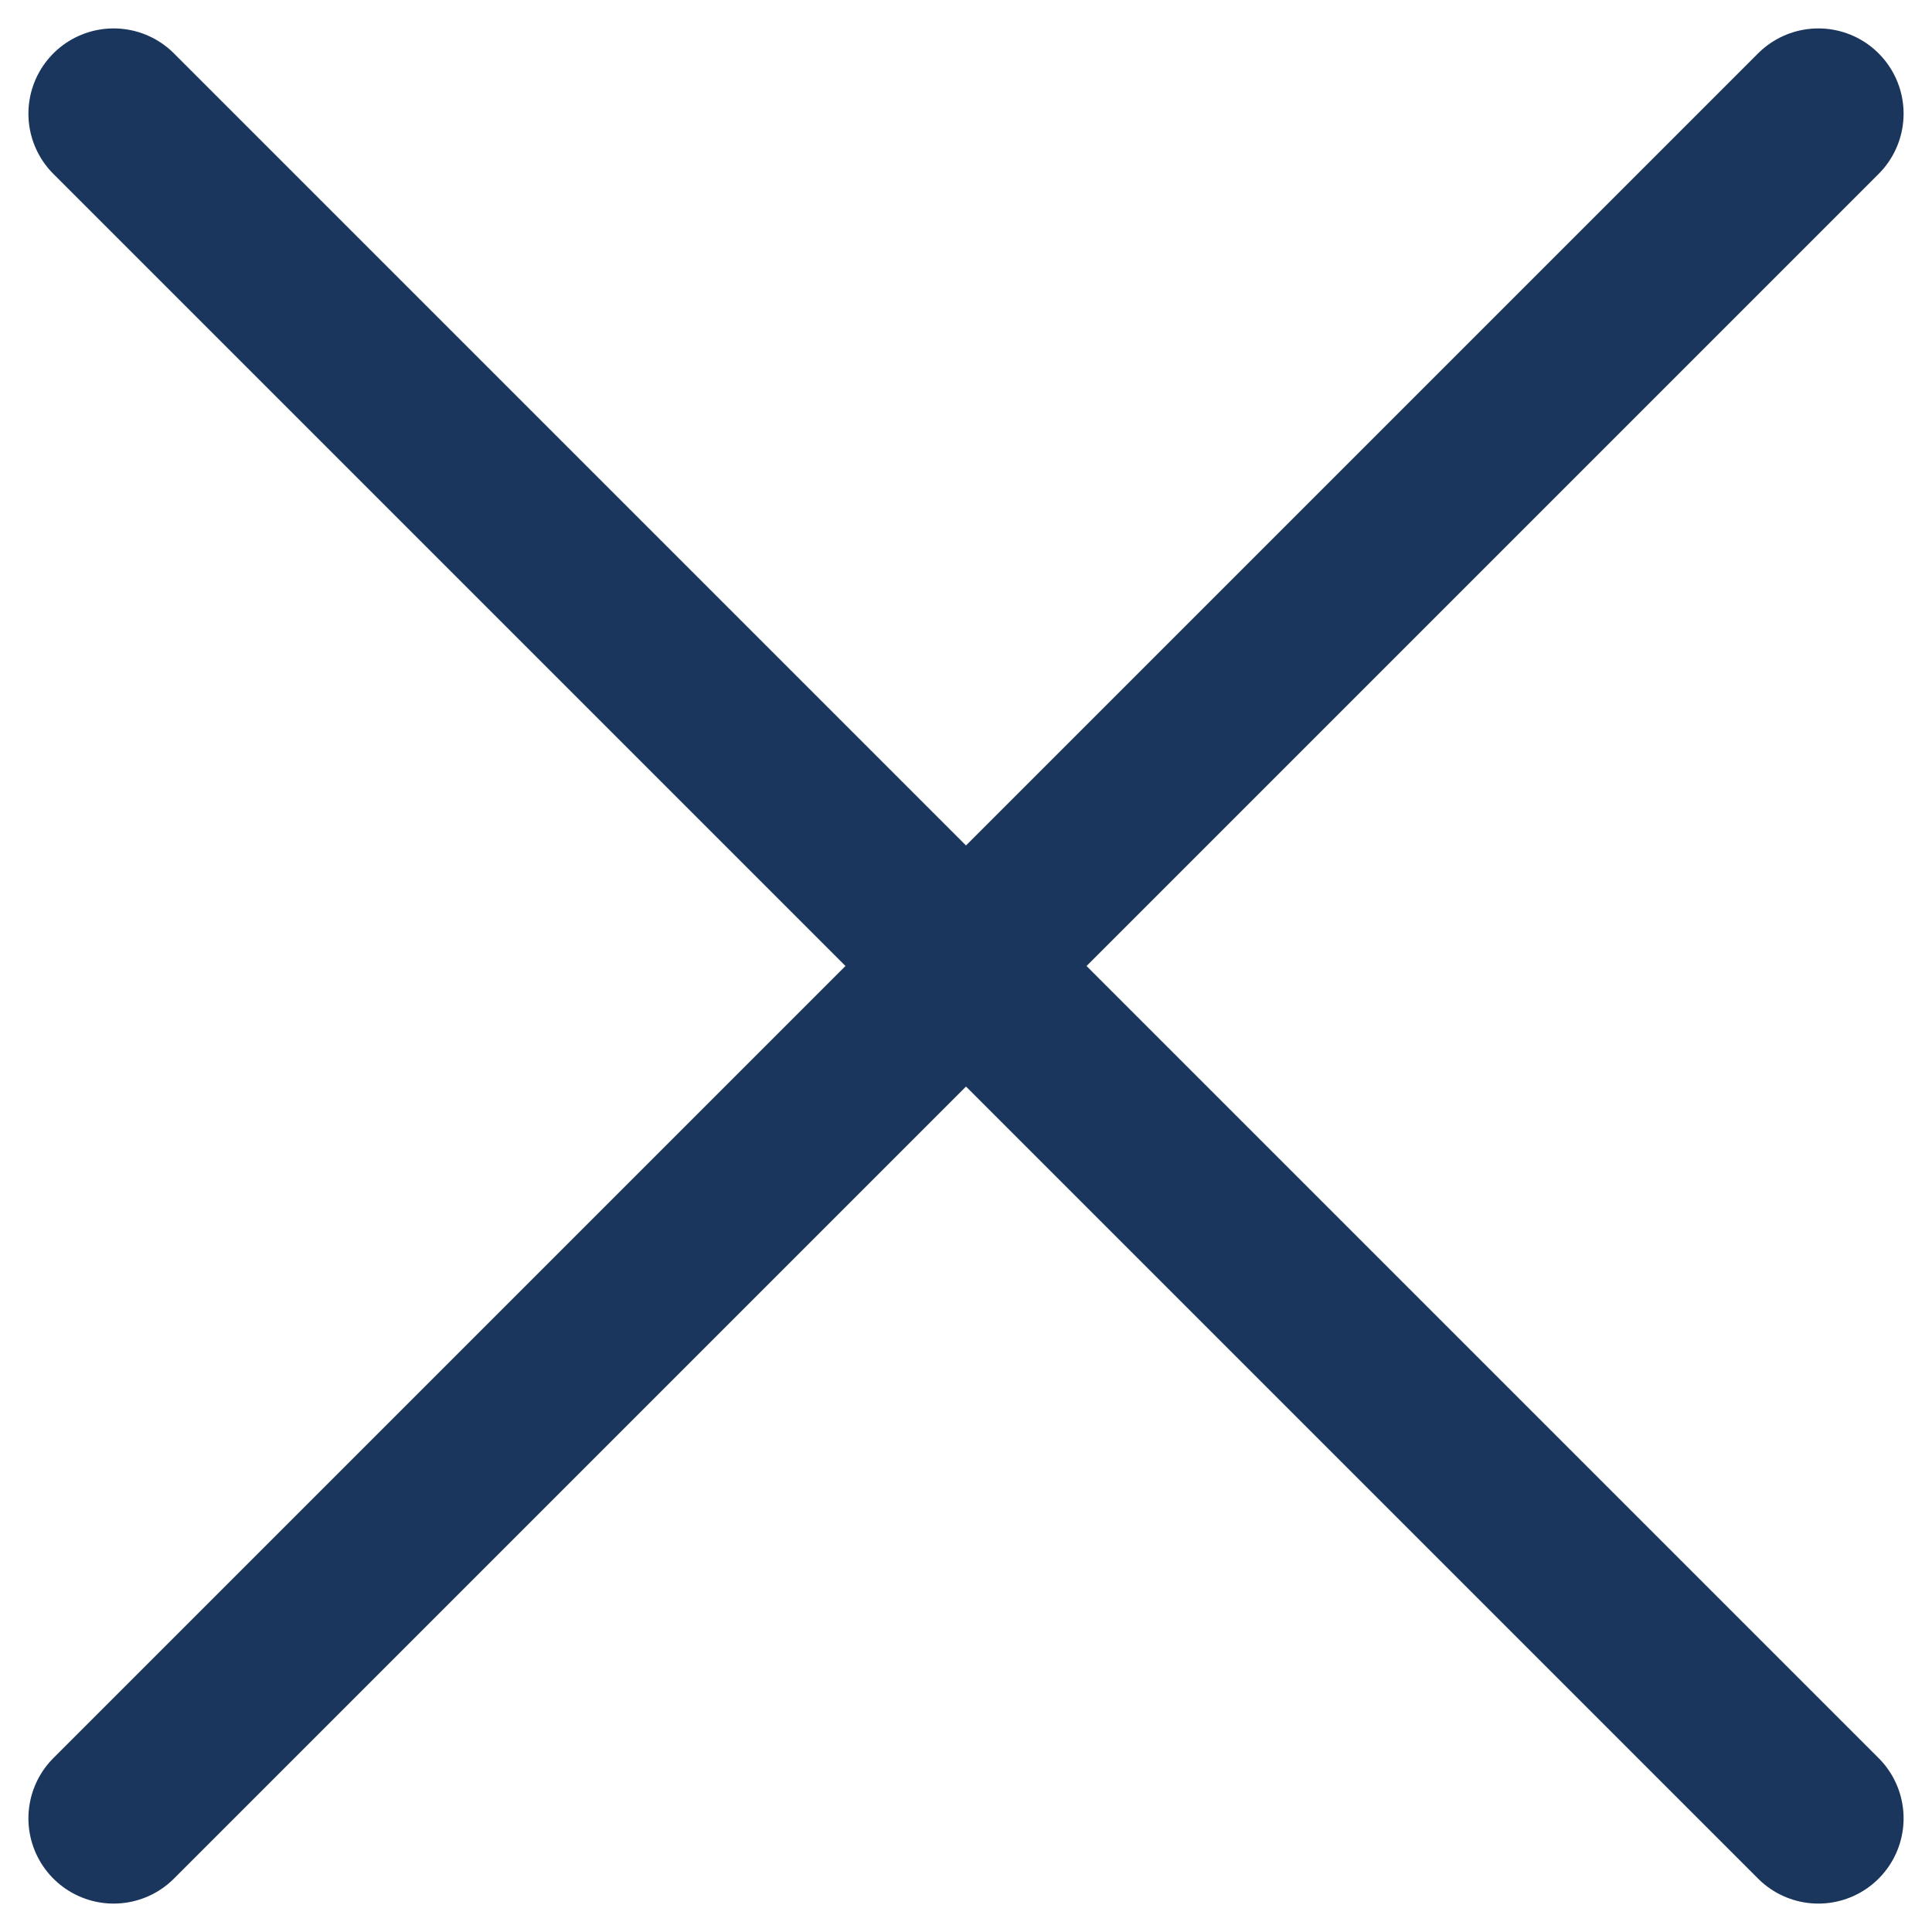 ﻿<svg xmlns="http://www.w3.org/2000/svg" width="34" height="34" viewBox="0 0 34 34"><g><g><path fill="none" stroke="#1B365D" stroke-linecap="round" stroke-linejoin="round" stroke-miterlimit="20" stroke-width="3" d="M2 2l30 30"/></g><g><path fill="none" stroke="#1B365D" stroke-linecap="round" stroke-linejoin="round" stroke-miterlimit="20" stroke-width="3" d="M32 2L2 32"/></g></g></svg>